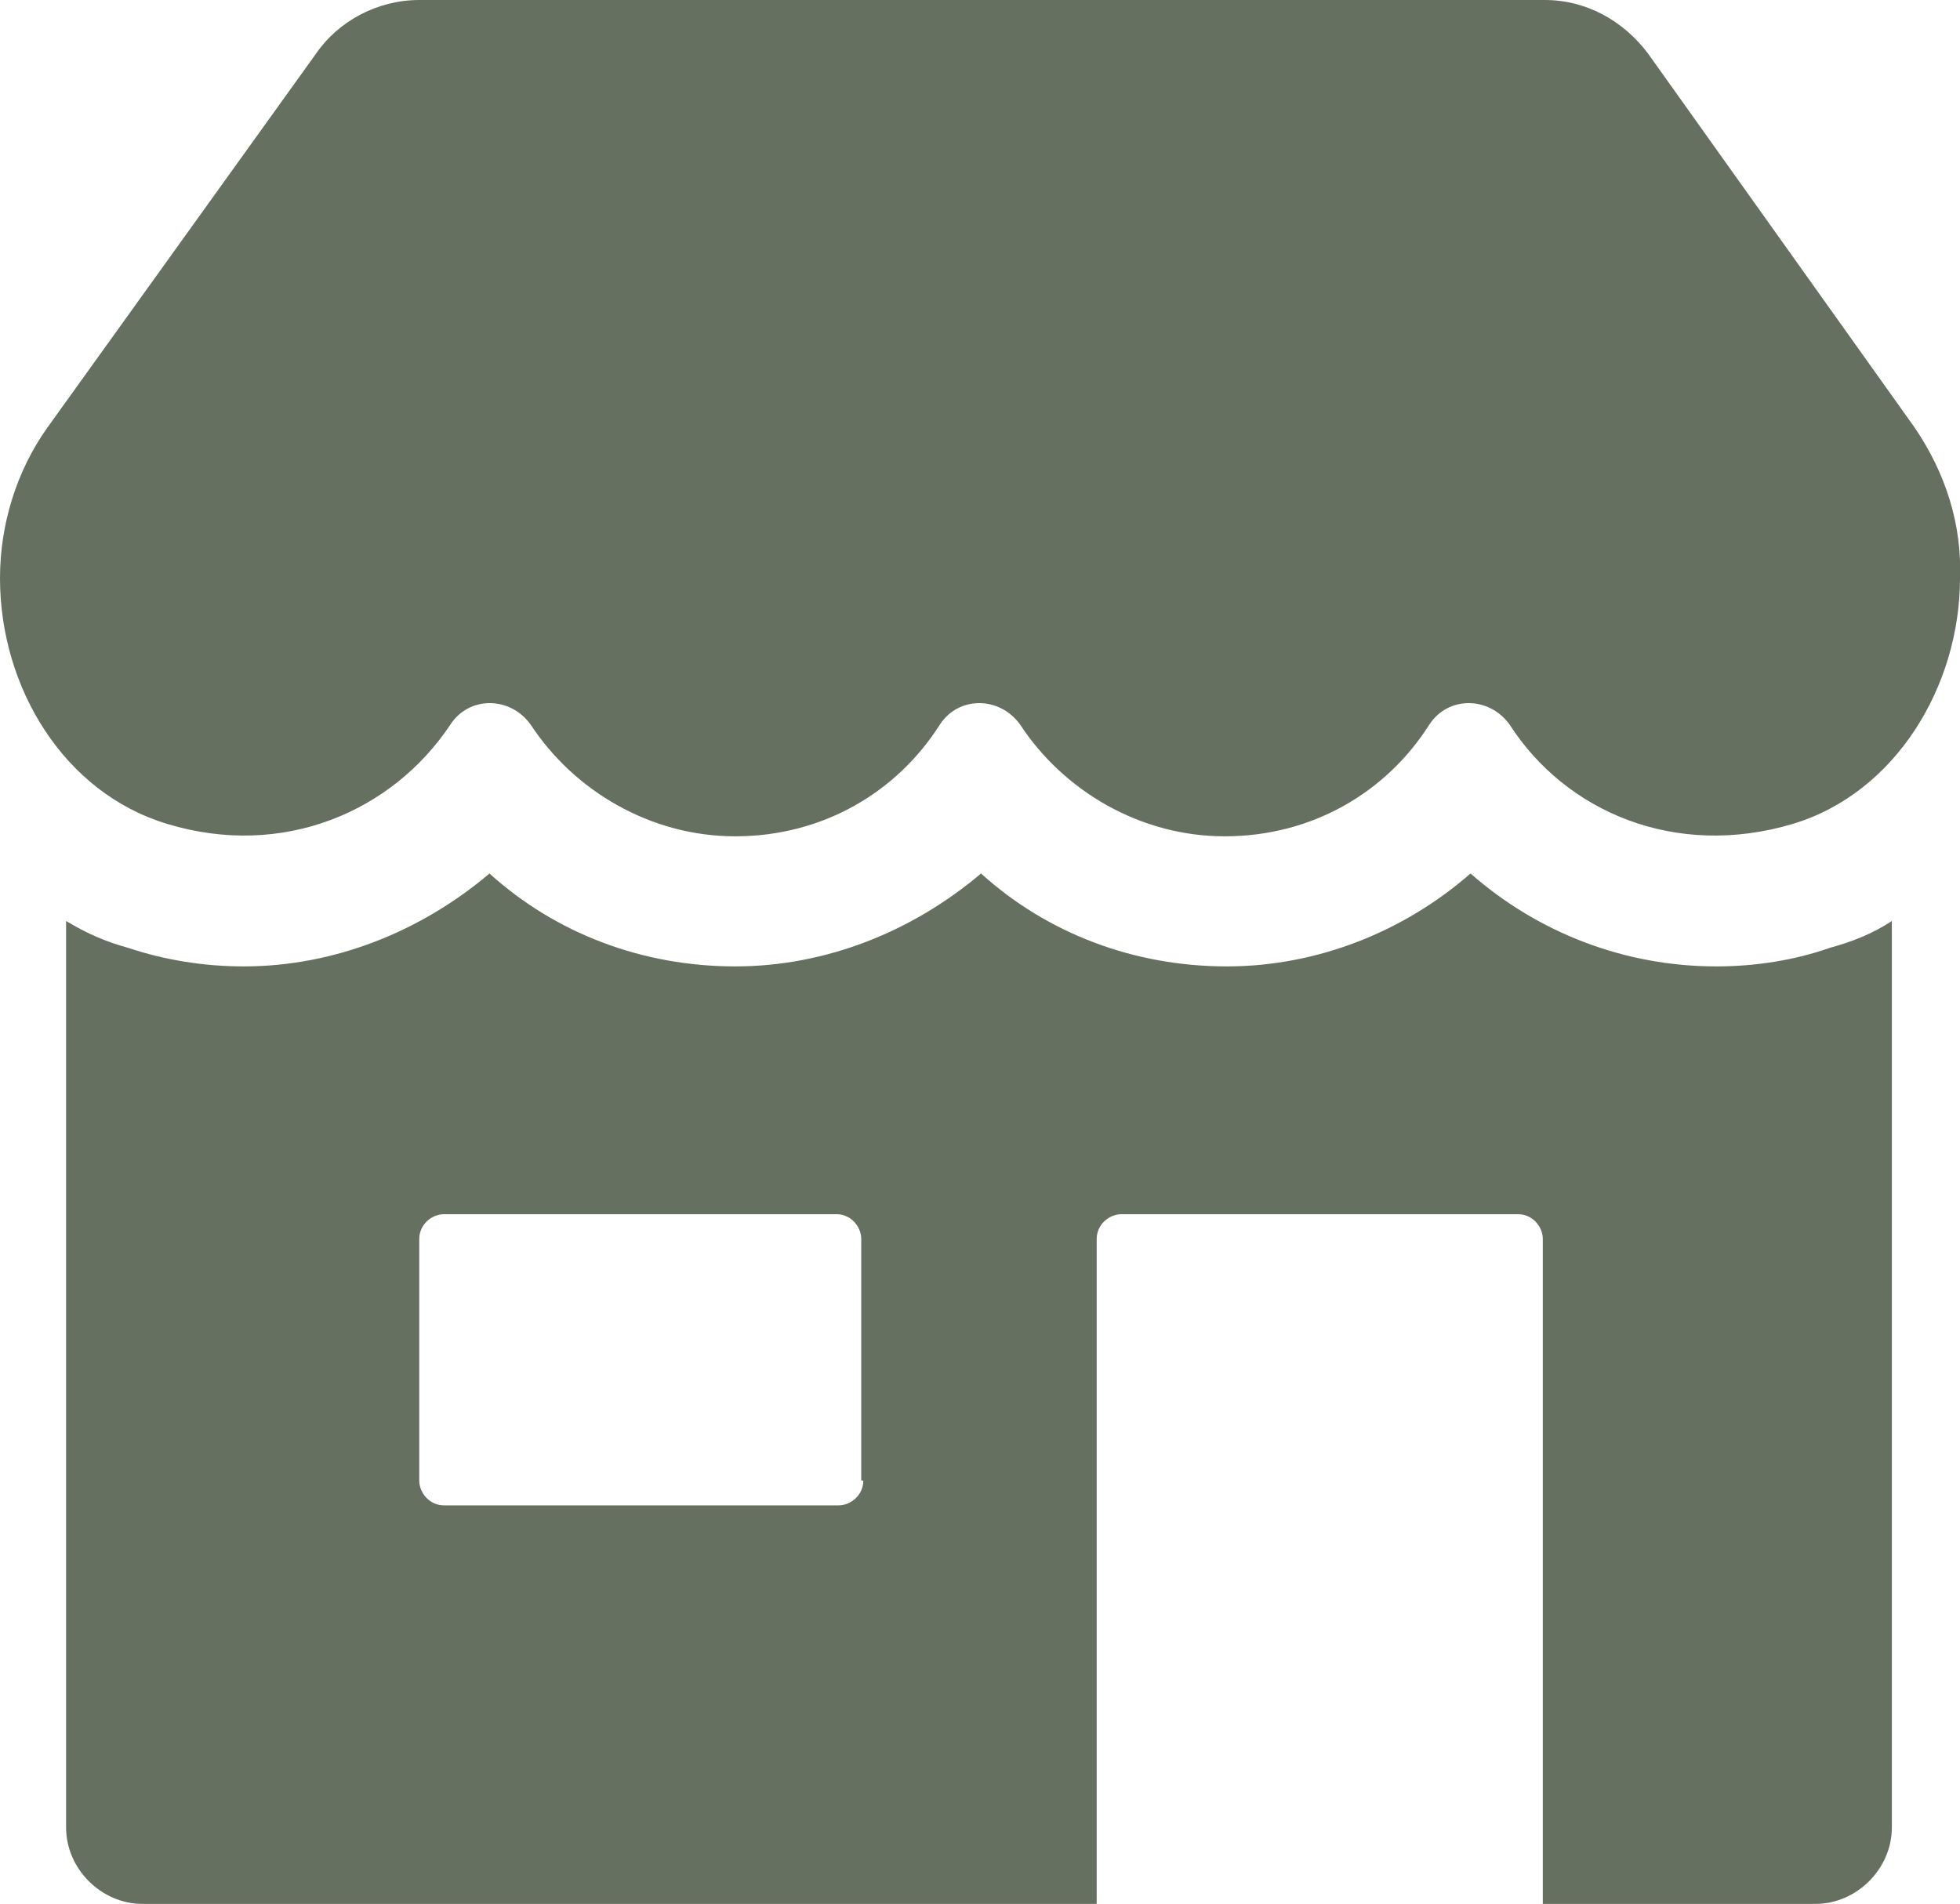 <?xml version="1.0" encoding="UTF-8"?> <svg xmlns="http://www.w3.org/2000/svg" xmlns:xlink="http://www.w3.org/1999/xlink" version="1.1" id="Calque_1" x="0px" y="0px" viewBox="0 0 94.9 92.2" style="enable-background:new 0 0 94.9 92.2;" xml:space="preserve"> <style type="text/css"> .st0{fill:#667061;} </style> <path class="st0" d="M83.1,46.8c-4.4,0-8.6-1.6-11.9-4.5c-3.2,2.8-7.4,4.5-11.8,4.5c-4.5,0-8.7-1.6-11.9-4.5 c-3.3,2.8-7.5,4.5-11.9,4.5c-4.5,0-8.7-1.6-11.9-4.5c-3.3,2.8-7.5,4.5-11.9,4.5c-1.9,0-3.8-0.3-5.6-0.9c-1.1-0.3-2-0.7-3-1.3v43.9 c0,2,1.7,3.7,3.7,3.7h46.2V60c0-0.7,0.6-1.2,1.2-1.2h19.2c0.7,0,1.2,0.6,1.2,1.2v32.2h13.2c2,0,3.7-1.7,3.7-3.7V44.6 c-0.9,0.6-1.9,1-3,1.3C86.9,46.5,85,46.8,83.1,46.8z M40.6,72.9H21.5c-0.7,0-1.2-0.6-1.2-1.2V60c0-0.7,0.6-1.2,1.2-1.2h19 c0.7,0,1.2,0.6,1.2,1.2v11.7h0.1C41.8,72.4,41.2,72.9,40.6,72.9z M92.7,20.7c1.5,2.2,2.3,4.7,2.2,7.3c0,5.2-3.1,10.4-8.1,11.9 c-5.7,1.7-11-0.6-13.7-4.8c-1-1.4-3-1.4-3.9,0c-2.1,3.3-5.7,5.4-9.9,5.4c-4.1,0-7.8-2.2-9.9-5.4c-1-1.4-3-1.4-3.9,0 c-2.1,3.3-5.7,5.4-9.9,5.4c-4.1,0-7.8-2.2-9.9-5.4c-1-1.4-3-1.4-3.9,0c-2.8,4.2-8.1,6.5-13.7,4.8C3.1,38.4,0,33.3,0,28 c0-2.6,0.8-5.2,2.3-7.3l13-18.1c1.1-1.6,3-2.6,5-2.6h54.5c2,0,3.8,1,5,2.6L92.7,20.7z"></path> </svg> 